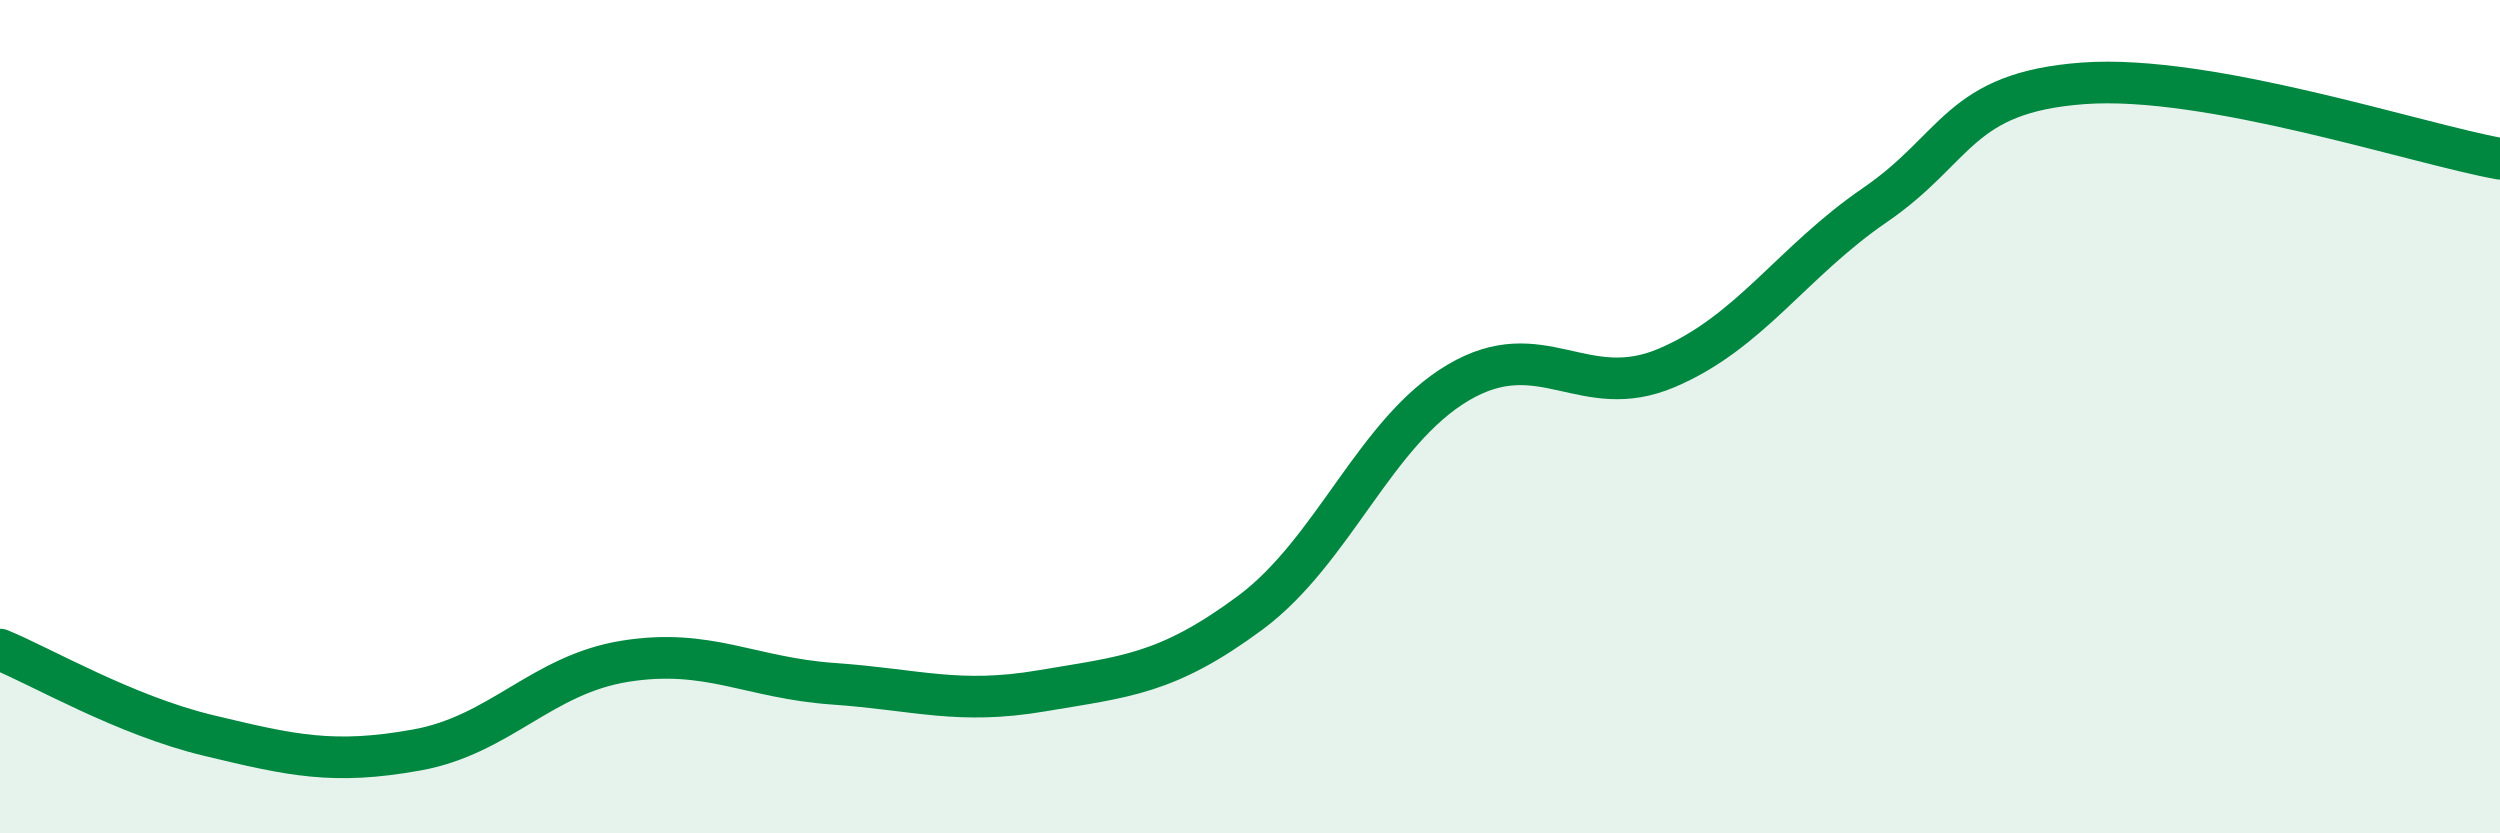 
    <svg width="60" height="20" viewBox="0 0 60 20" xmlns="http://www.w3.org/2000/svg">
      <path
        d="M 0,15.59 C 1,16 3,17.17 5,17.65 C 7,18.13 8,18.36 10,18 C 12,17.64 13,16.19 15,15.87 C 17,15.55 18,16.27 20,16.41 C 22,16.55 23,16.92 25,16.58 C 27,16.24 28,16.19 30,14.71 C 32,13.23 33,10.36 35,9.18 C 37,8 38,9.68 40,8.83 C 42,7.98 43,6.29 45,4.92 C 47,3.55 47,2.22 50,2 C 53,1.78 58,3.45 60,3.81L60 20L0 20Z"
        fill="#008740"
        opacity="0.1"
        stroke-linecap="round"
        stroke-linejoin="round"
      />
      <path
        d="M 0,15.59 C 1,16 3,17.17 5,17.65 C 7,18.13 8,18.36 10,18 C 12,17.64 13,16.19 15,15.87 C 17,15.55 18,16.27 20,16.41 C 22,16.55 23,16.92 25,16.58 C 27,16.24 28,16.19 30,14.71 C 32,13.23 33,10.36 35,9.18 C 37,8 38,9.68 40,8.83 C 42,7.98 43,6.29 45,4.92 C 47,3.55 47,2.22 50,2 C 53,1.78 58,3.45 60,3.81"
        stroke="#008740"
        stroke-width="1"
        fill="none"
        stroke-linecap="round"
        stroke-linejoin="round"
      />
    </svg>
  